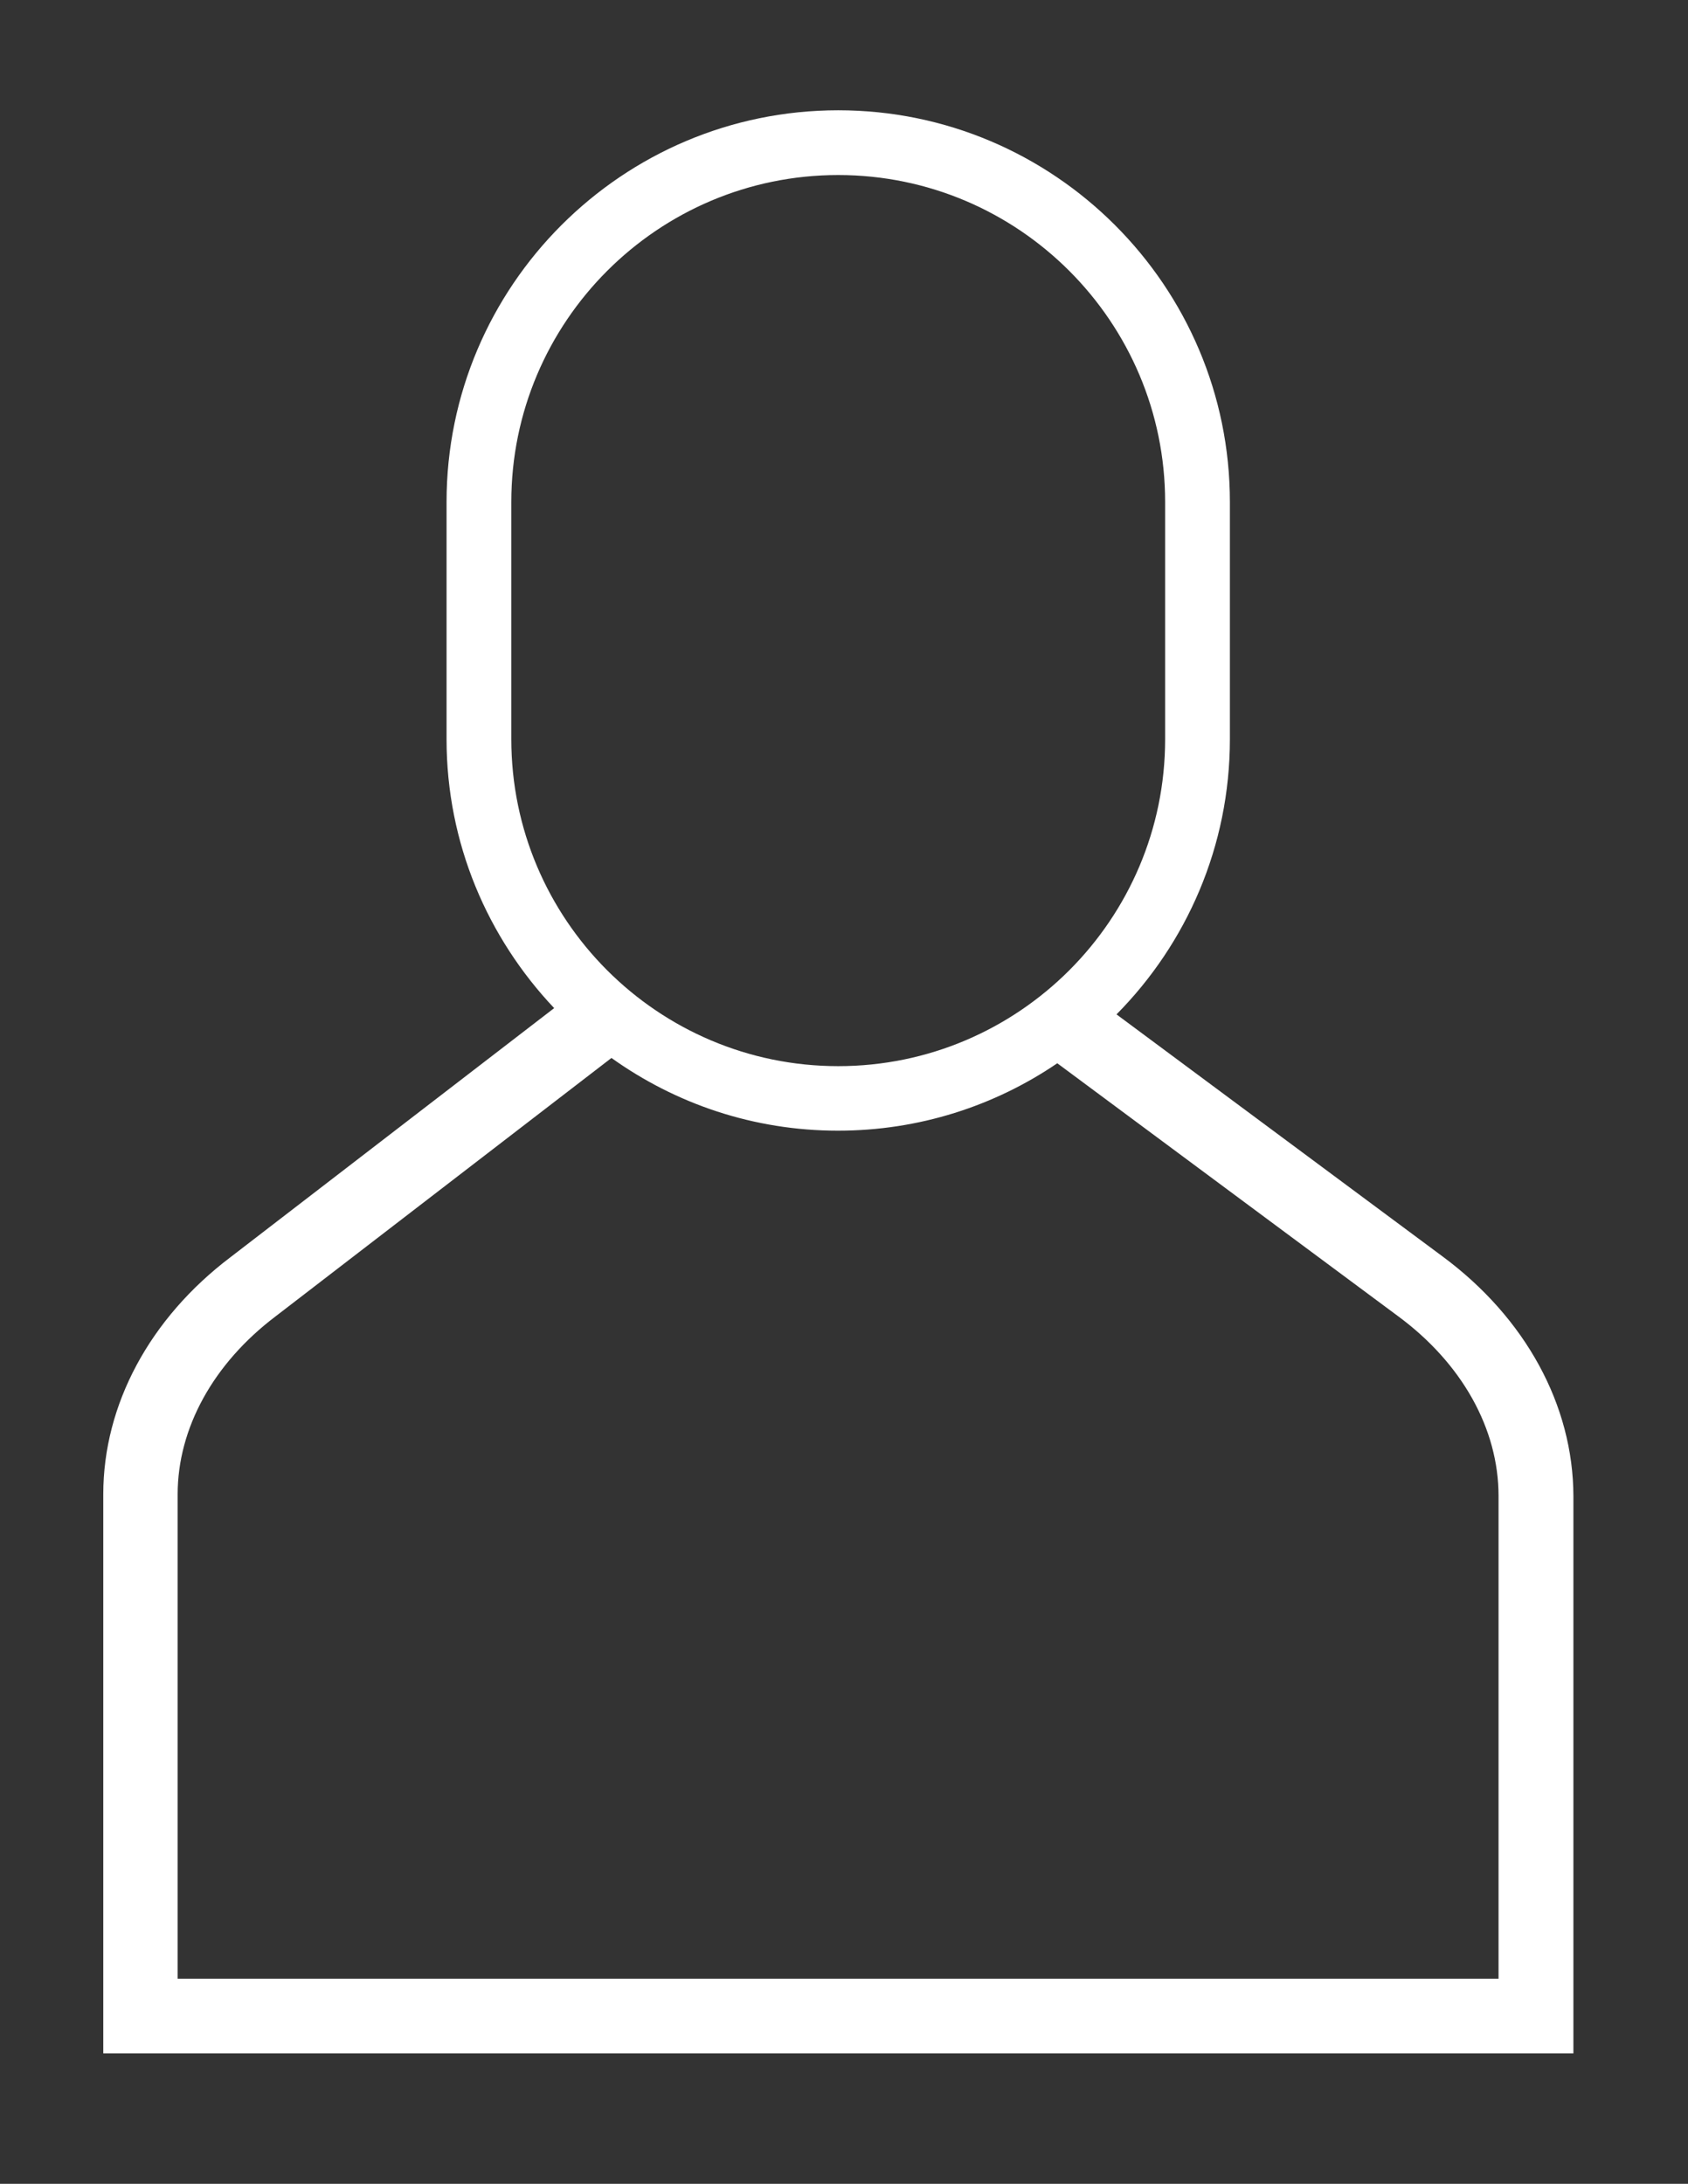 <?xml version="1.0" encoding="utf-8"?>
<!-- Generator: Adobe Illustrator 25.3.1, SVG Export Plug-In . SVG Version: 6.00 Build 0)  -->
<svg version="1.1" id="Layer_1" xmlns="http://www.w3.org/2000/svg" xmlns:xlink="http://www.w3.org/1999/xlink" x="0px" y="0px"
	 viewBox="0 0 70.12 90.7" style="enable-background:new 0 0 70.12 90.7;" xml:space="preserve">
<rect x="0" y="0" width="70.12" height="90.7" fill="#333333" stroke="none"/>
<style type="text/css">
	.st0{fill:#FFFFFF;}
</style>
<path class="st0" d="M59.92,52.18L46.38,42.13c2.91-2.94,4.71-6.98,4.71-11.43v-9.85c0-8.97-7.3-16.27-16.27-16.27
	c-8.97,0-16.27,7.3-16.27,16.27v9.85c0,4.33,1.71,8.25,4.47,11.17L9.58,52.21c-3.36,2.54-5.29,6.13-5.29,9.85v23.22h61.07V62.14
	C65.35,58.36,63.37,54.73,59.92,52.18z M21.24,20.85c0-7.49,6.09-13.58,13.58-13.58S48.4,13.36,48.4,20.85v9.85
	c0,7.49-6.09,13.58-13.58,13.58S21.24,38.19,21.24,30.7V20.85z M62.26,82.18H7.38V62.06c0-2.74,1.48-5.43,4.07-7.39L25.4,43.94
	c2.66,1.9,5.9,3.02,9.41,3.02c3.37,0,6.51-1.03,9.11-2.8l14.15,10.5c2.66,1.96,4.18,4.68,4.18,7.47V82.18z"/>
</svg>
